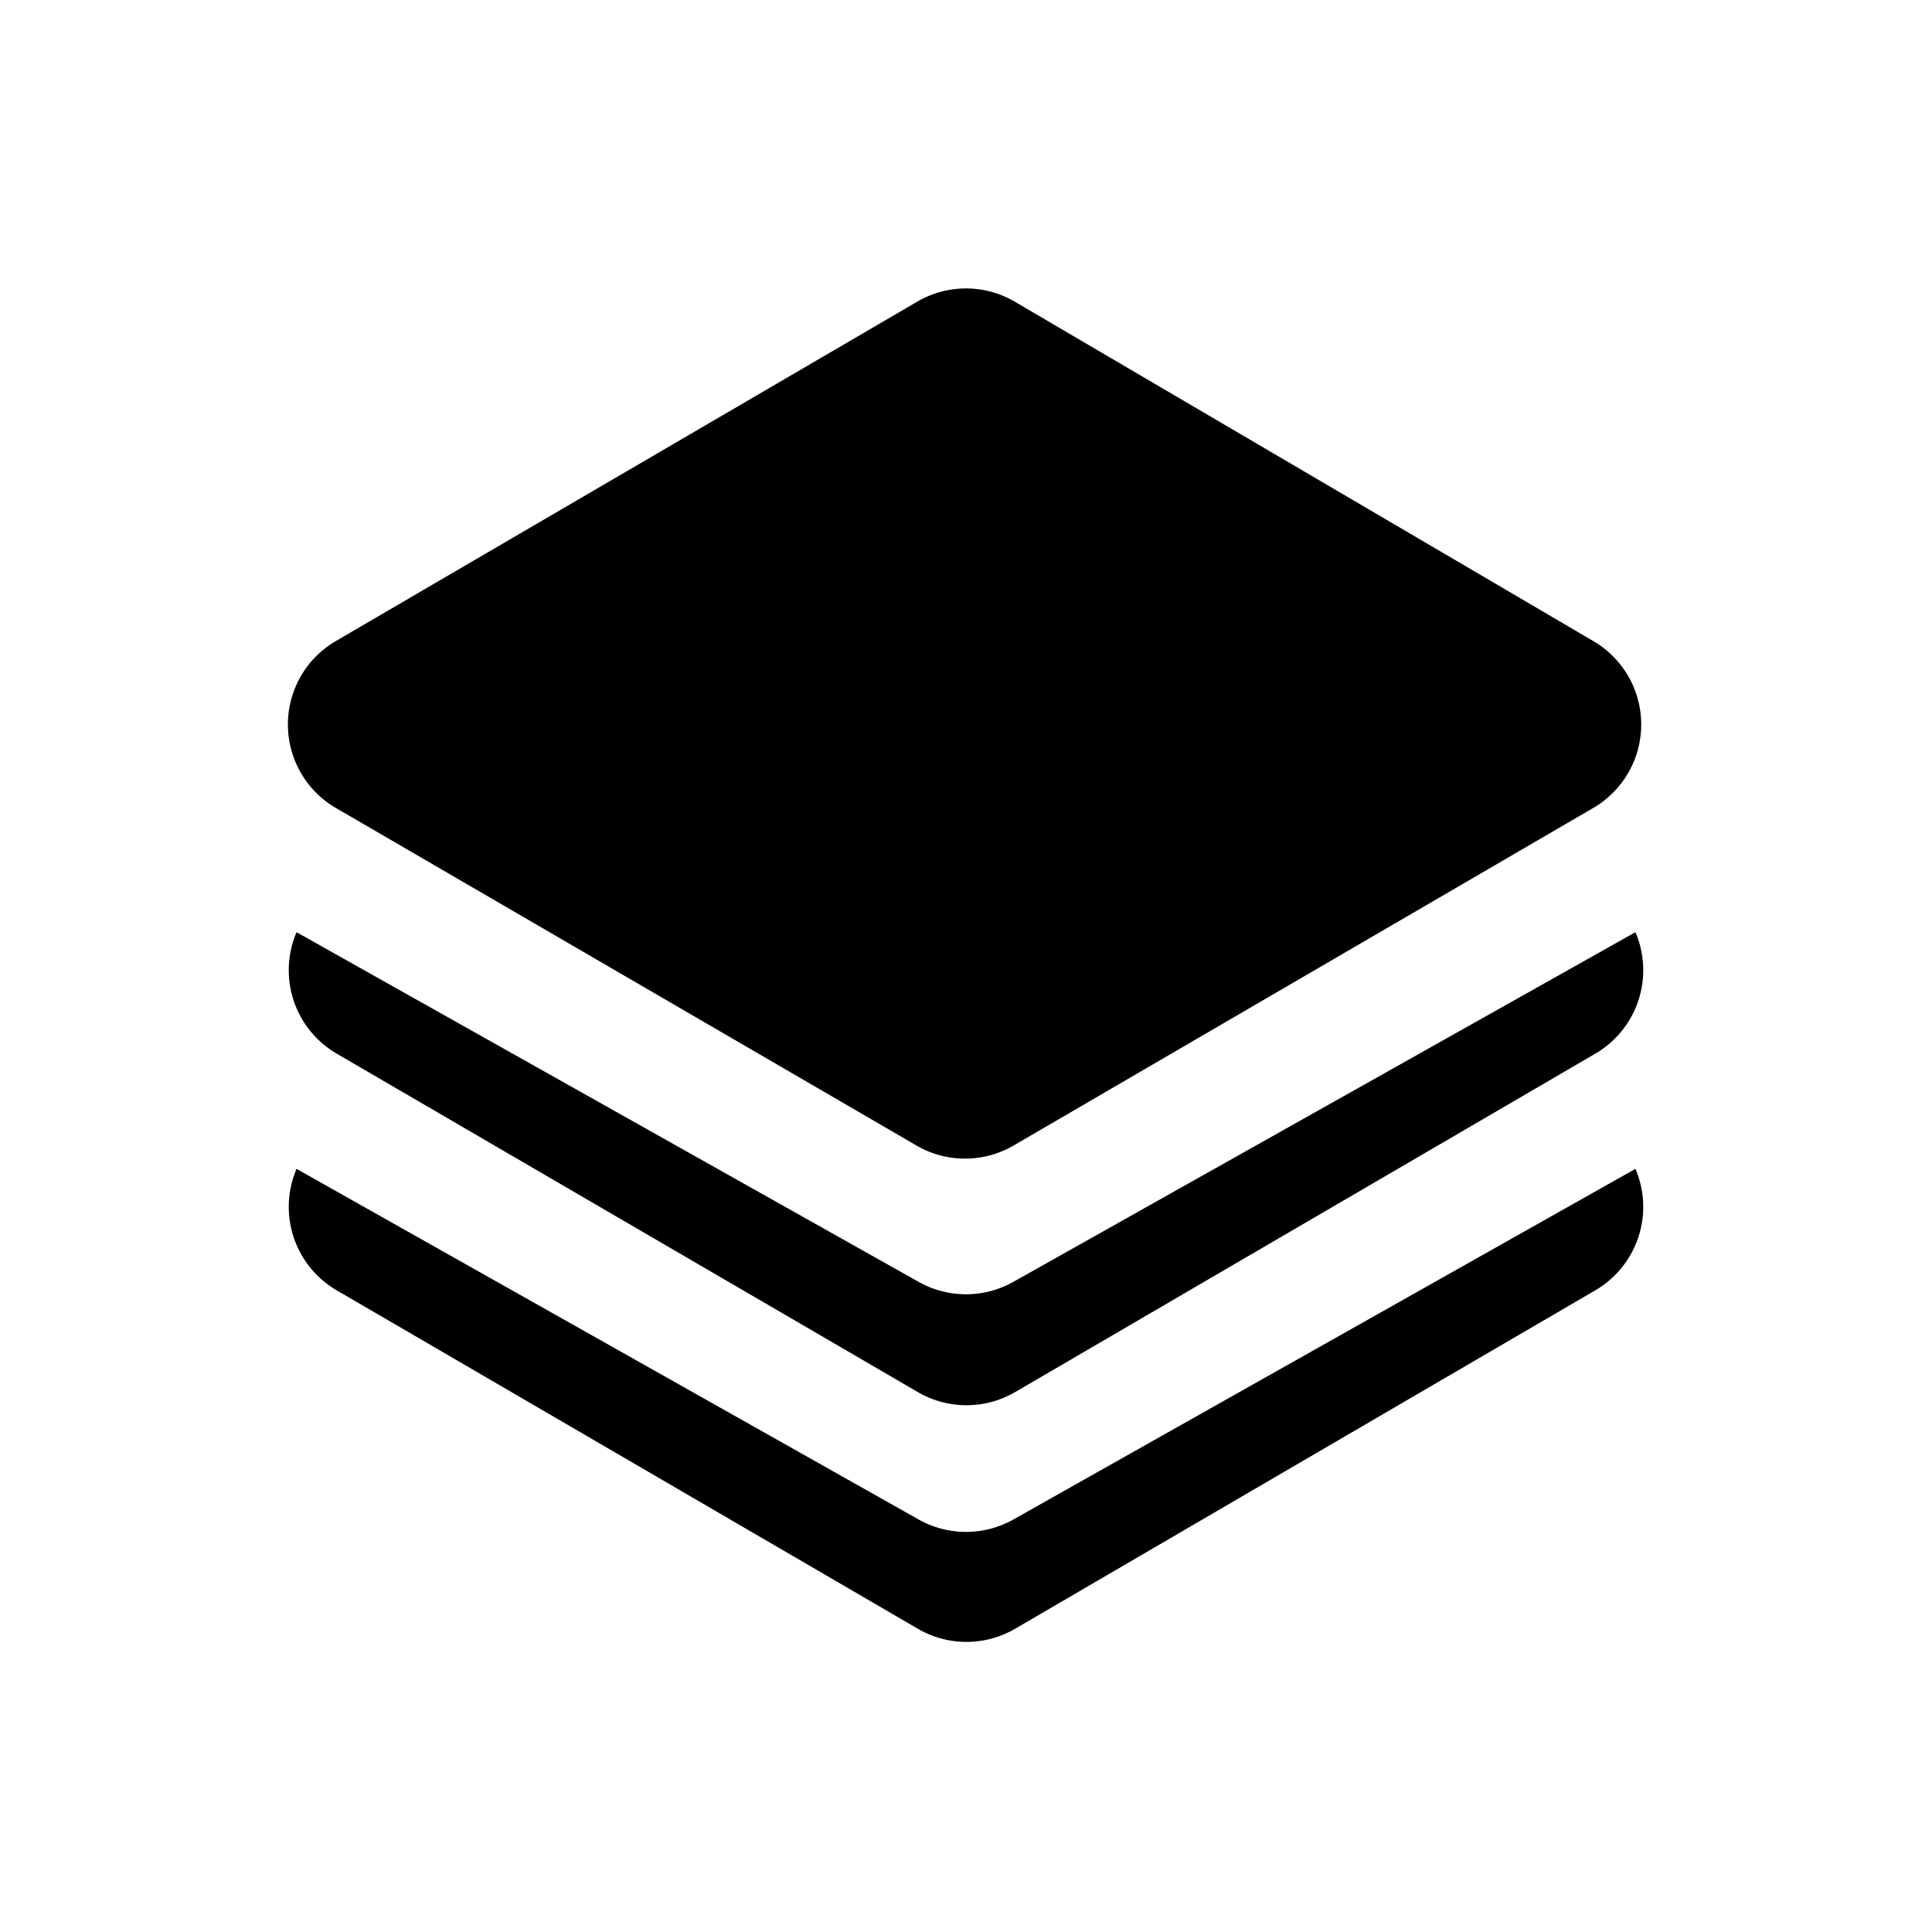<svg width="20" height="20" viewBox="0 0 20 20" xmlns="http://www.w3.org/2000/svg"><path d="M10.5 3.12a1 1 0 0 0-1 0L3.47 6.64a1 1 0 0 0 0 1.72l6.02 3.5a1 1 0 0 0 1 0l6.01-3.5a1 1 0 0 0 0-1.72l-6-3.52ZM3.07 9.65l6.44 3.62a1 1 0 0 0 .98 0l6.44-3.62a1 1 0 0 1-.42 1.26l-6 3.5a1 1 0 0 1-1.01 0l-6.01-3.5a1 1 0 0 1-.42-1.26Zm0 2.45 6.44 3.63a1 1 0 0 0 .98 0l6.44-3.63a1 1 0 0 1-.42 1.26l-6 3.5a1 1 0 0 1-1.01 0l-6.01-3.5a1 1 0 0 1-.42-1.26Z"/></svg>